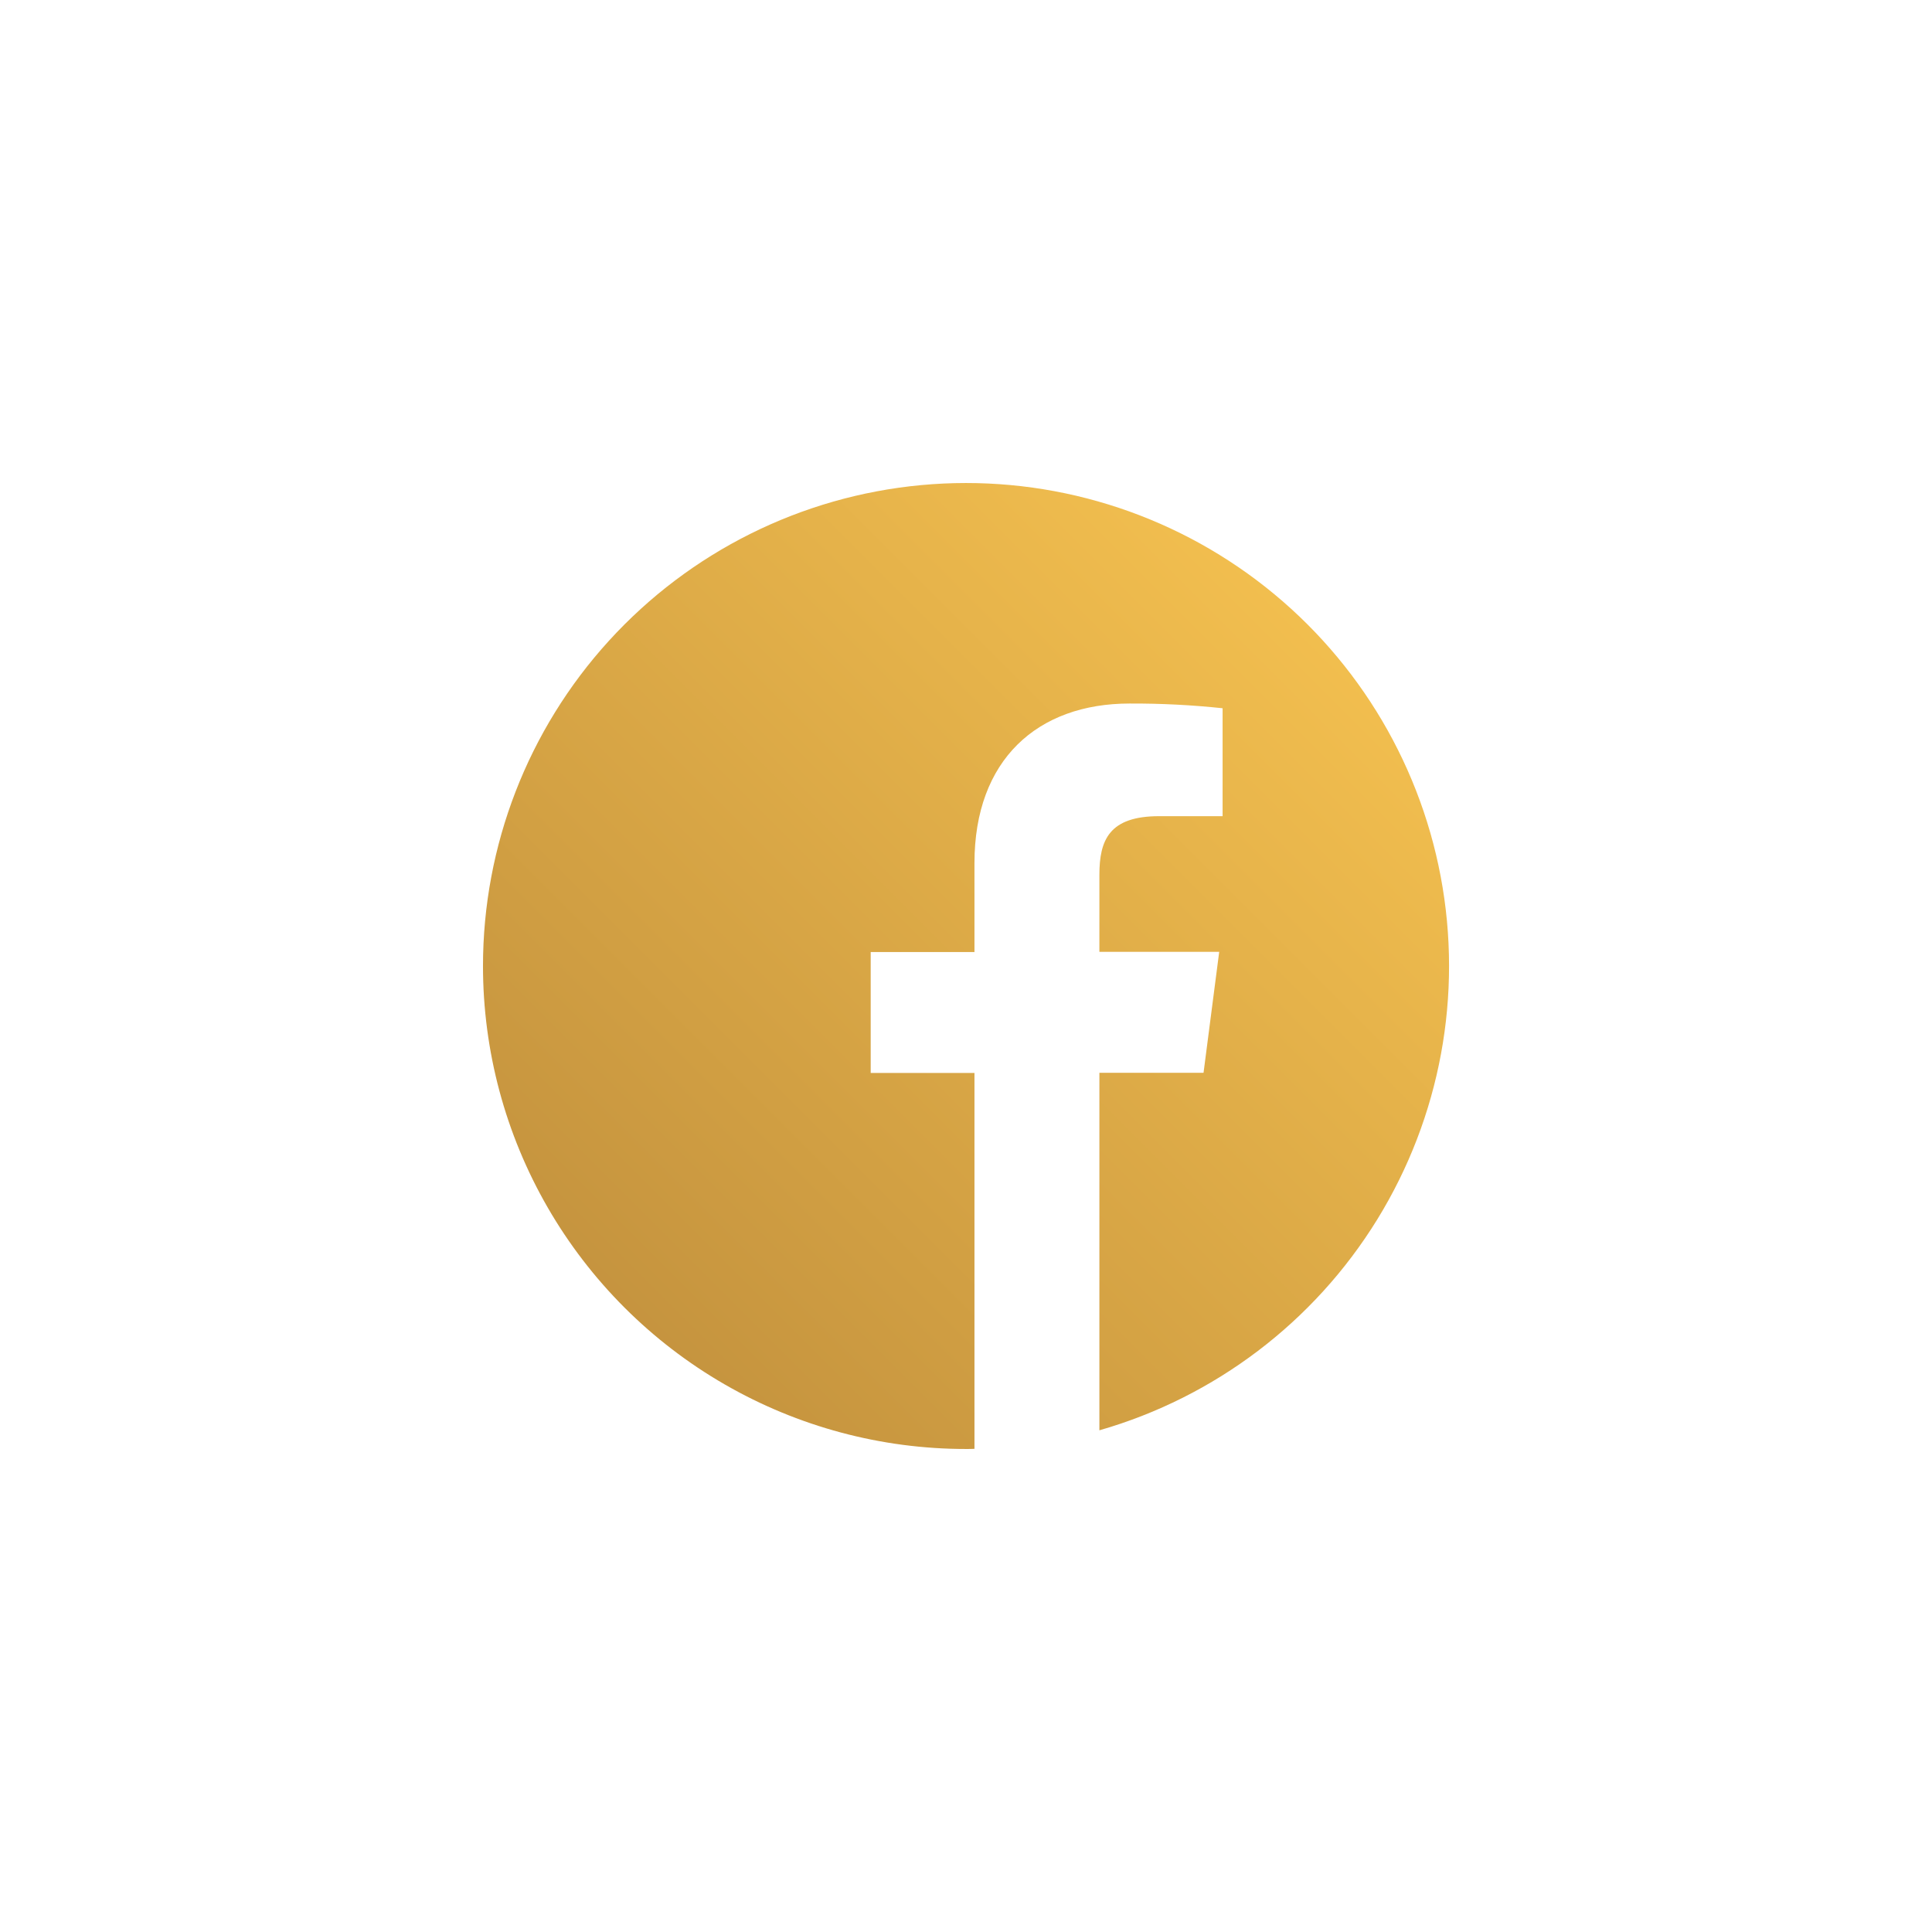 <svg xmlns="http://www.w3.org/2000/svg" xmlns:xlink="http://www.w3.org/1999/xlink" width="81.918" height="81.918" viewBox="0 0 81.918 81.918"><defs><clipPath id="a" transform="translate(20.479 20.48)"><path d="M0,20.479A20.478,20.478,0,0,0,20.481,40.958c.119,0,.239,0,.358-.007V25.015h-4.4V19.887h4.4V16.111c0-4.376,2.673-6.761,6.578-6.761a36,36,0,0,1,3.943.2v4.576H28.673c-2.12,0-2.537,1.008-2.537,2.489v3.264h5.08l-.664,5.128H26.136V40.166A20.481,20.481,0,1,0,0,20.479" style="fill:none"/></clipPath><linearGradient id="b" x1="-856.998" y1="-26.33" x2="-855.998" y2="-26.33" gradientTransform="matrix(57.926, 0, 0, -57.926, 49634.124, -1504.716)" gradientUnits="userSpaceOnUse"><stop offset="0" stop-color="#bc8b3b"/><stop offset="1" stop-color="#fbc752"/></linearGradient></defs><g style="clip-path:url(#a)"><rect x="-8.482" y="-8.483" width="57.925" height="57.925" transform="translate(11.997 40.96) rotate(-45)" style="fill:url(#b)"/></g></svg>